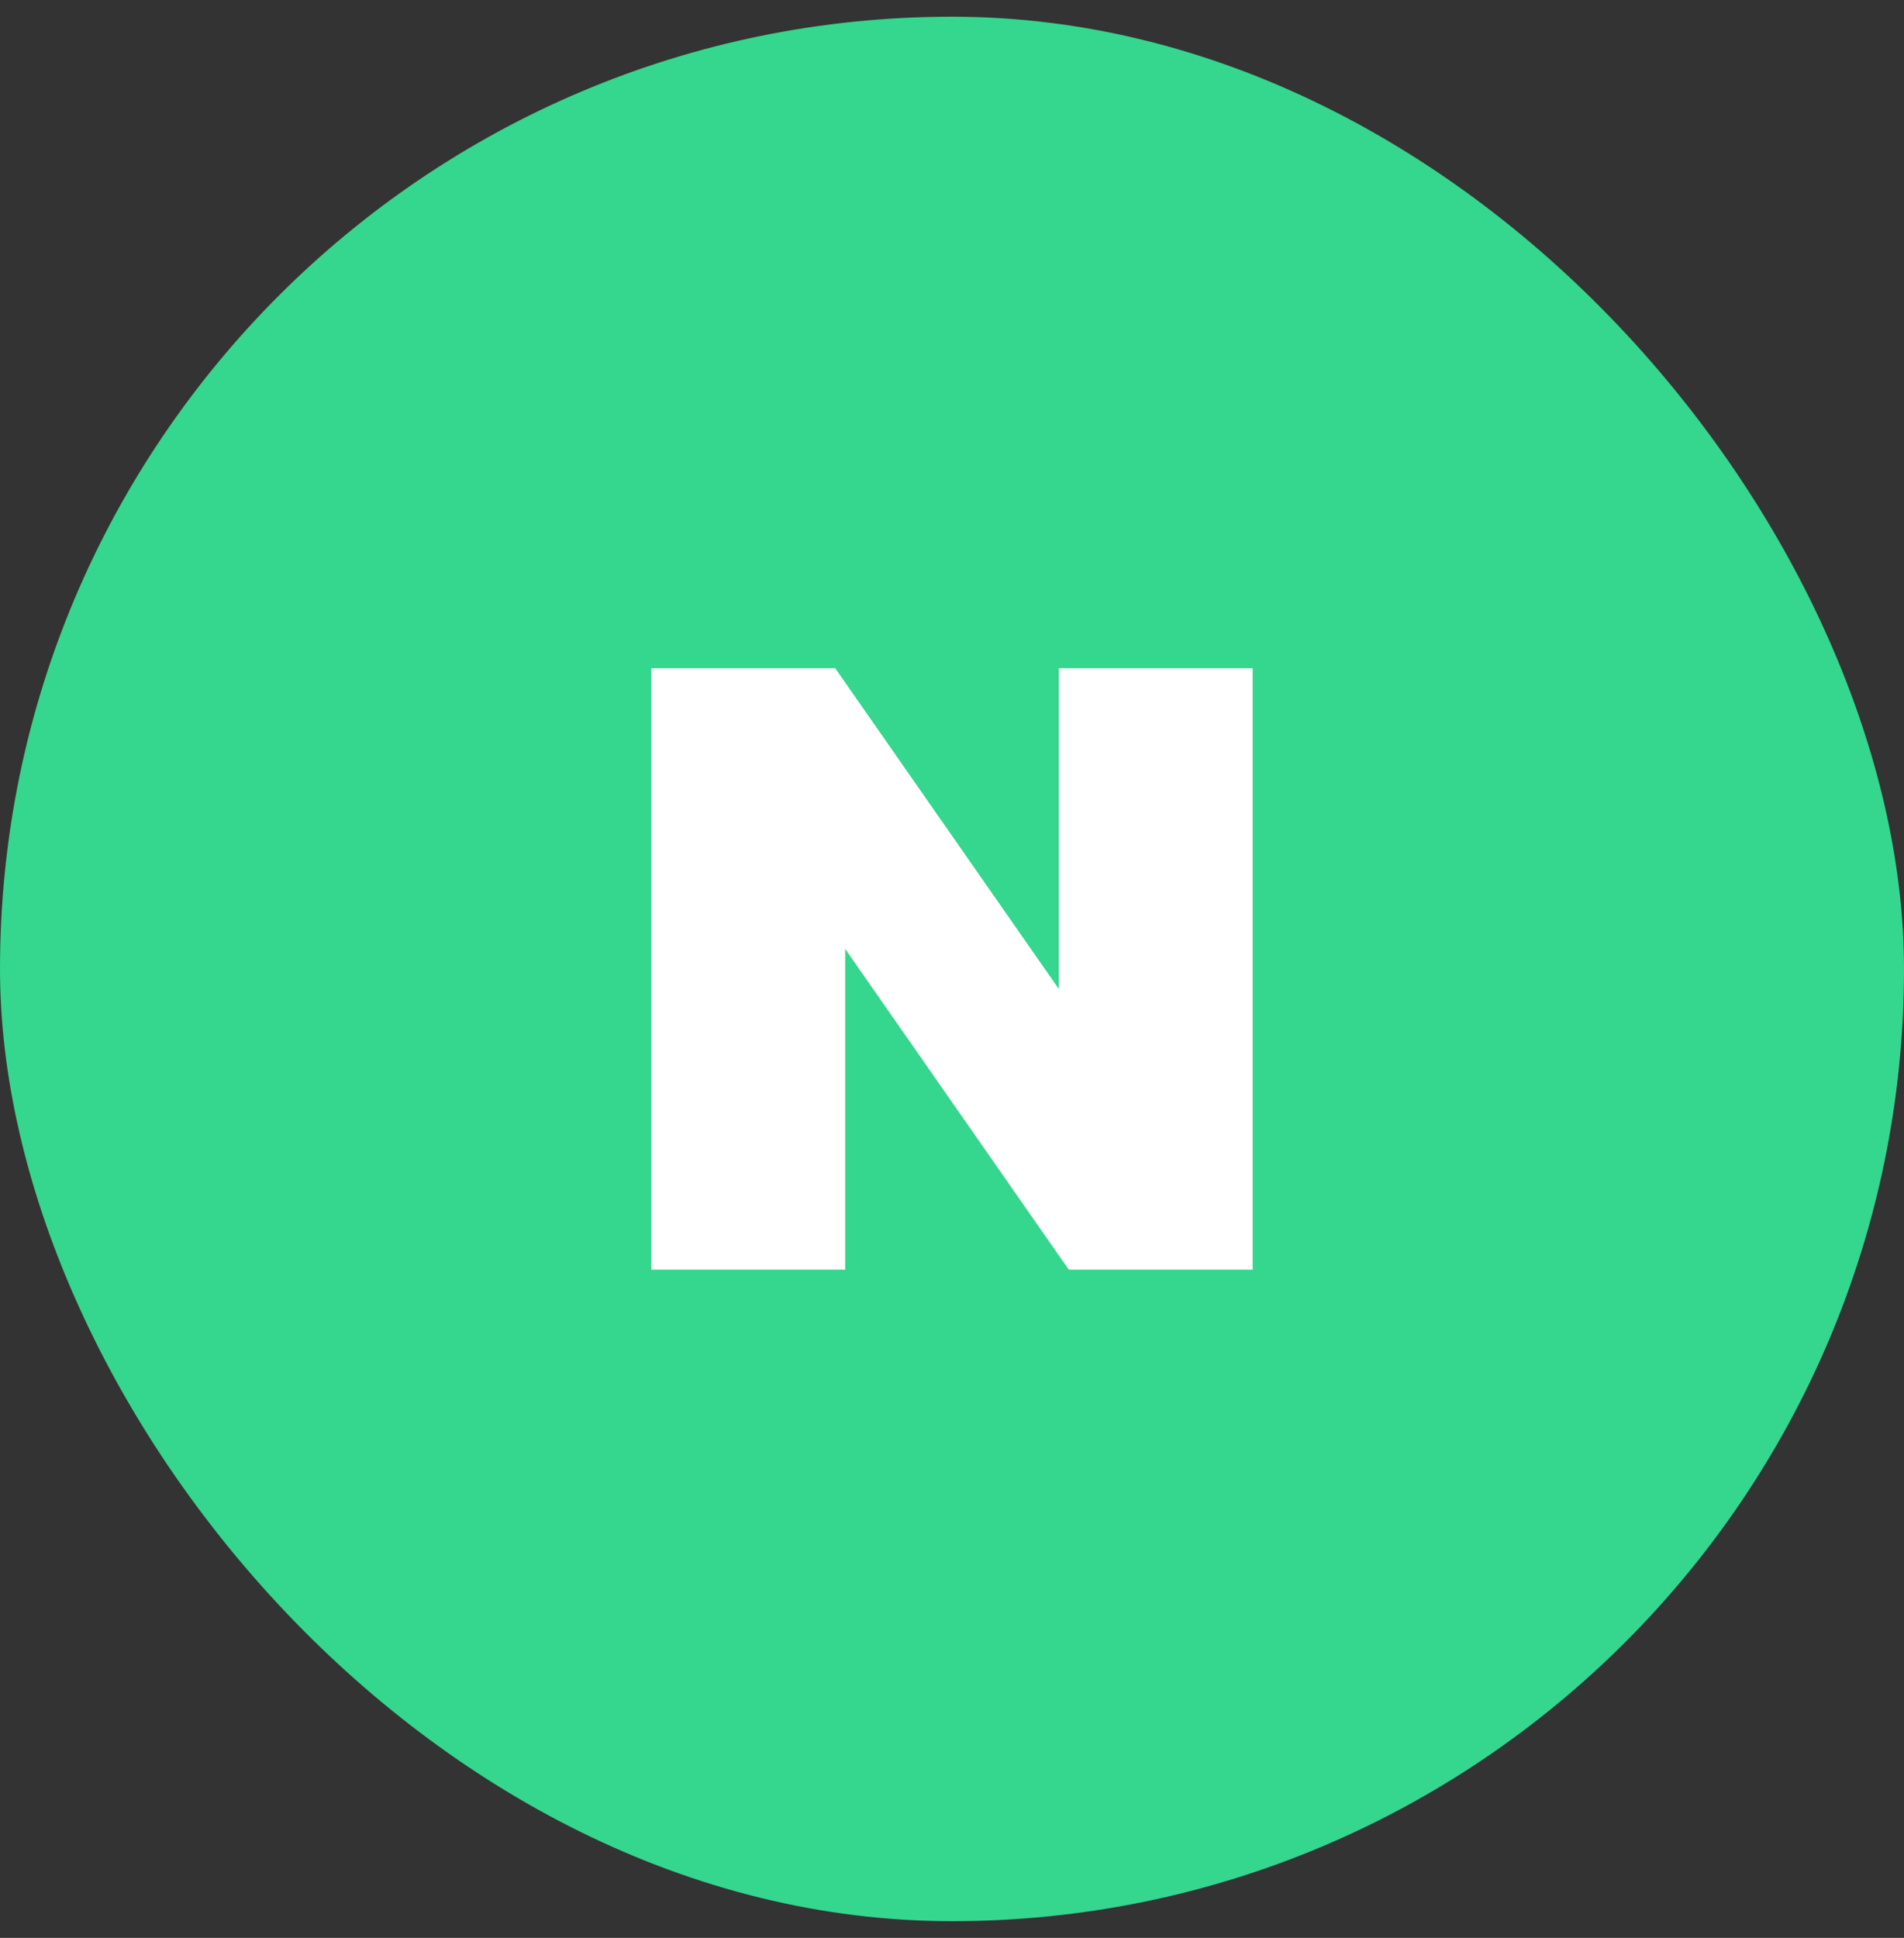 <svg width="57" height="58" viewBox="0 0 57 58" fill="none" xmlns="http://www.w3.org/2000/svg">
<rect x="0" y="0" width="57" height="58" fill="#333333" stroke="none"/>
<rect y="0.5" width="57" height="57" rx="28.5" fill="#35D68D"/>
<g clip-path="url(#clip0_6569_297)">
<path d="M31.698 29.6L25.004 20H19.5V38H25.302V28.4L31.996 38H37.5V20H31.698V29.6Z" fill="white"/>
</g>
<defs>
<clipPath id="clip0_6569_297">
<rect width="18" height="18" fill="white" transform="translate(19.5 20)"/>
</clipPath>
</defs>
</svg>
